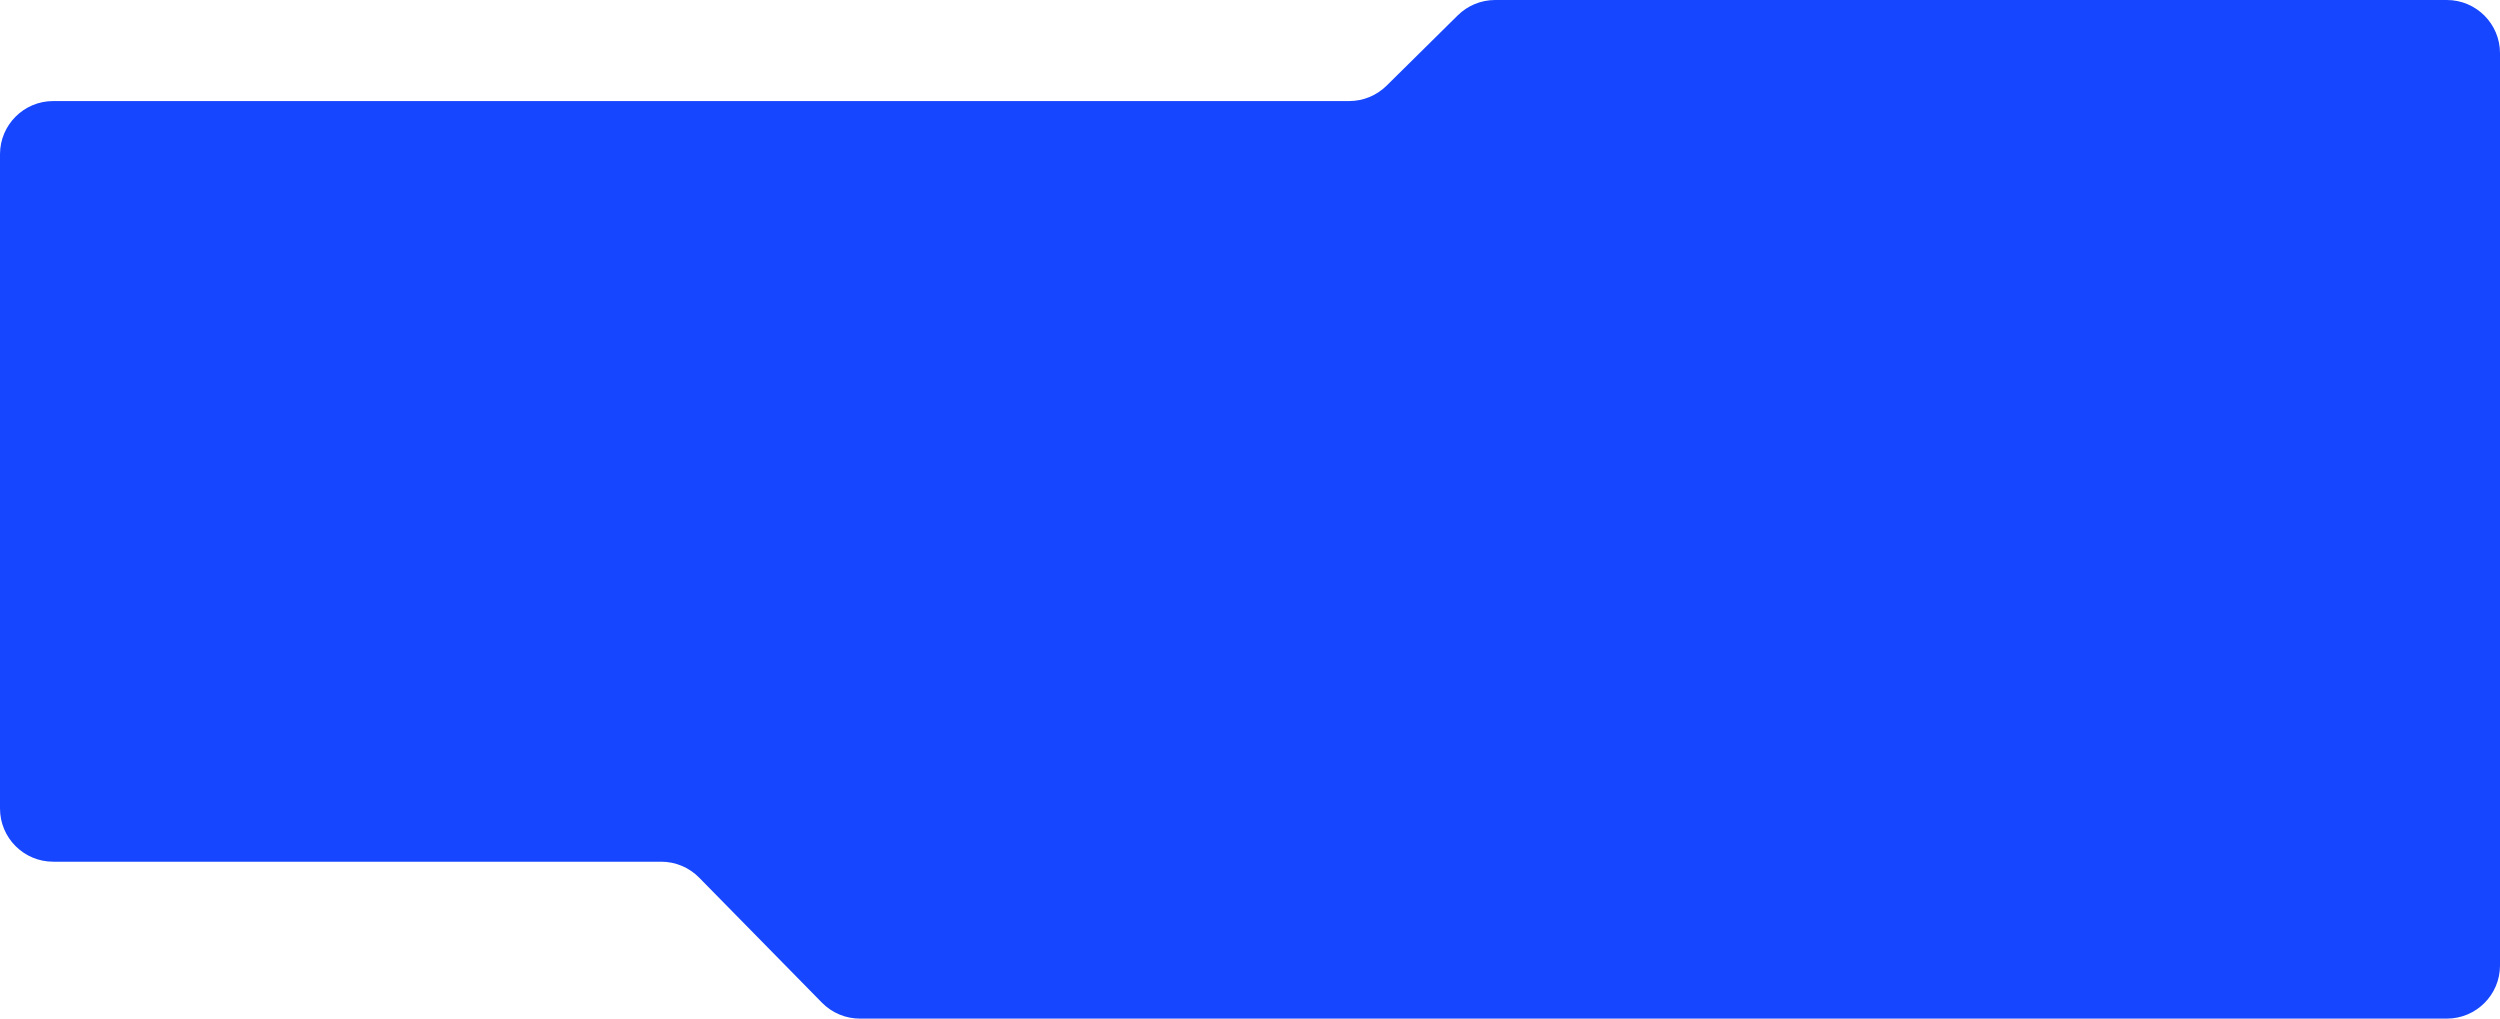 <?xml version="1.0" encoding="UTF-8"?> <svg xmlns="http://www.w3.org/2000/svg" width="940" height="383" viewBox="0 0 940 383" fill="none"> <path d="M120.132 324H248.609C253.977 324 259.118 326.157 262.879 329.987L309.061 377.013C312.822 380.843 317.964 383 323.331 383H920C931.046 383 940 374.046 940 363V20C940 8.954 931.046 0 920 0H562.172C556.909 0 551.858 2.074 548.114 5.774L521.343 32.227C517.599 35.926 512.549 38 507.286 38H20C8.954 38 0 46.954 0 58V304C0 315.046 8.954 324 20 324H120.132Z" fill="#1646FF"></path> </svg> 